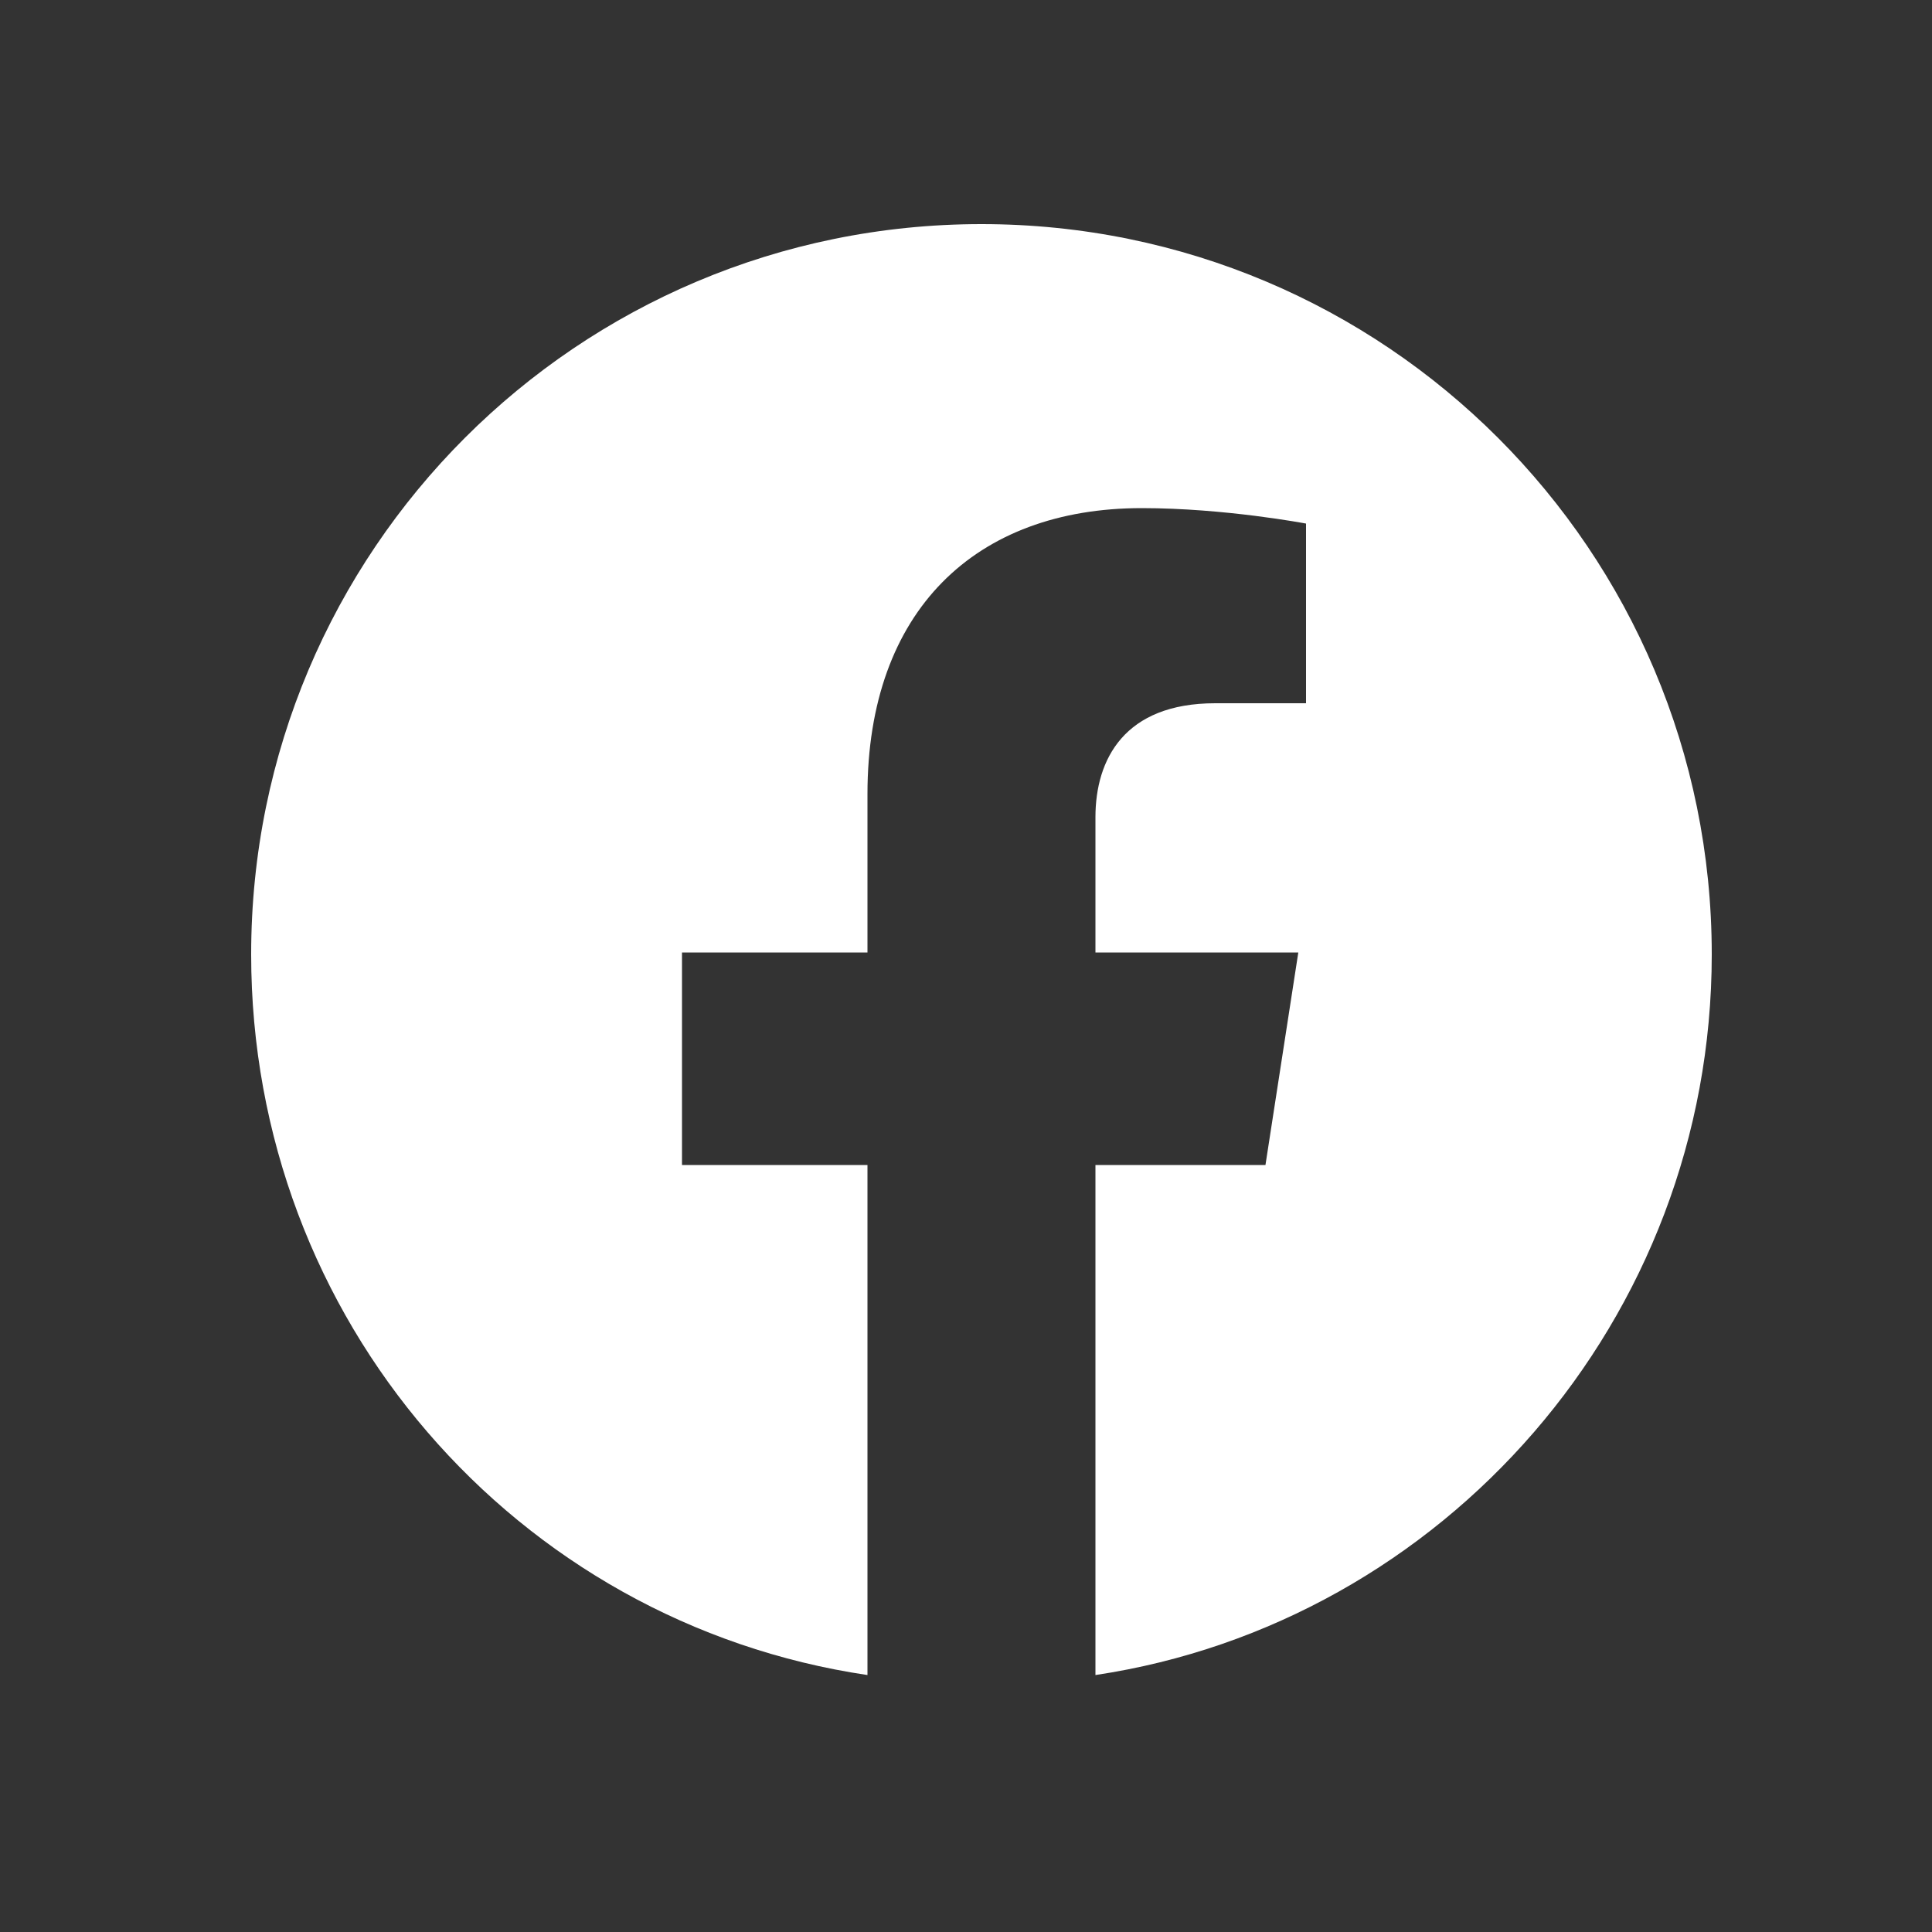 <?xml version="1.0" encoding="utf-8"?>
<!-- Generator: Adobe Illustrator 24.1.1, SVG Export Plug-In . SVG Version: 6.00 Build 0)  -->
<!DOCTYPE svg PUBLIC "-//W3C//DTD SVG 1.1//EN" "http://www.w3.org/Graphics/SVG/1.1/DTD/svg11.dtd">
<svg version="1.1" id="Laag_1" xmlns:x="http://ns.adobe.com/Extensibility/1.0/" xmlns:i="http://ns.adobe.com/AdobeIllustrator/10.0/" xmlns:graph="http://ns.adobe.com/Graphs/1.0/"
	 xmlns="http://www.w3.org/2000/svg" xmlns:xlink="http://www.w3.org/1999/xlink" x="0px" y="0px" width="100px" height="100px"
	 viewBox="0 0 100 100" style="enable-background:new 0 0 100 100;" xml:space="preserve">
<rect x="0" y="0" width="100" height="100" fill="#333333" stroke="none"/>
<style type="text/css">
	.st0{fill:#FFFFFF;}
</style>
<path class="st0" d="M88.6,49.4c0-20.9-16.9-37.8-37.8-37.8C29.9,11.6,13,28.5,13,49.4C13,68.3,26.7,84,44.9,86.7V60.3h-9.6v-11h9.6
	v-8.2c0-9.5,5.6-14.8,14.2-14.8c4.3,0,8.5,0.8,8.5,0.8v9.3h-4.7c-4.7,0-6.2,2.9-6.2,5.9v7h10.5l-1.7,11h-8.8v26.4
	C74.7,84,88.6,68.3,88.6,49.4z"/>
<path class="st0" d="M193,12.1h-64.8c-2.9,0-5.2,2.5-5.2,5.6v64.5c0,3,2.4,5.4,5.2,5.4H193c2.9,0,5.4-2.4,5.4-5.4V17.7
	C198.4,14.6,195.8,12.1,193,12.1z M145.6,76.8h-11.1V40.9h11.1V76.8z M140.1,35.8c-3.7,0-6.6-2.9-6.6-6.4s2.9-6.6,6.6-6.6
	c3.5,0,6.4,3,6.4,6.6S143.6,35.8,140.1,35.8z M187.6,76.8h-11.3V59.2c0-4,0-9.4-5.7-9.4c-5.9,0-6.7,4.5-6.7,9.3v17.7h-11.1V40.9
	h10.6v4.9h0.2c1.5-2.9,5.2-5.9,10.6-5.9c11.3,0,13.5,7.6,13.5,17.2V76.8z"/>
<path class="st0" d="M438,32c-1-4-4.2-7.2-8.1-8.3c-7.2-2-35.9-2-35.9-2s-28.8,0-36.1,2c-3.9,1-7.1,4.2-8.1,8.3
	c-2,7.1-2,22.2-2,22.2s0,15,2,22.2c1,4,4.2,7.1,8.1,8.1c7.2,1.9,36.1,1.9,36.1,1.9s28.7,0,35.9-1.9c3.9-1,7.1-4,8.1-8.1
	c2-7.2,2-22.2,2-22.2S440,39.1,438,32z M384.5,67.9V40.6l23.9,13.7L384.5,67.9z"/>
<path class="st0" d="M310.4,34.2c0.1,0.7,0.1,1.5,0.1,2.2c0,22.4-17.1,48.3-48.3,48.3c-9.6,0-18.5-2.8-26.1-7.6
	c1.4,0.2,2.7,0.2,4.1,0.2c7.9,0,15.2-2.7,21.1-7.2c-7.5-0.2-13.7-5-15.9-11.8c1.1,0.2,2.1,0.3,3.2,0.3c1.5,0,3-0.2,4.5-0.6
	c-7.8-1.6-13.6-8.4-13.6-16.7v-0.2c2.3,1.3,4.9,2,7.7,2.2c-4.6-3-7.6-8.2-7.6-14.1c0-3.2,0.8-6,2.3-8.6c8.4,10.3,20.9,17,35,17.8
	c-0.3-1.3-0.4-2.6-0.4-3.9c0-9.4,7.6-17,17-17c4.9,0,9.3,2,12.4,5.4c3.8-0.7,7.5-2.2,10.8-4.1c-1.3,3.9-3.9,7.2-7.5,9.4
	c3.4-0.4,6.7-1.3,9.8-2.6C316.6,28.8,313.7,31.8,310.4,34.2L310.4,34.2z"/>
</svg>
